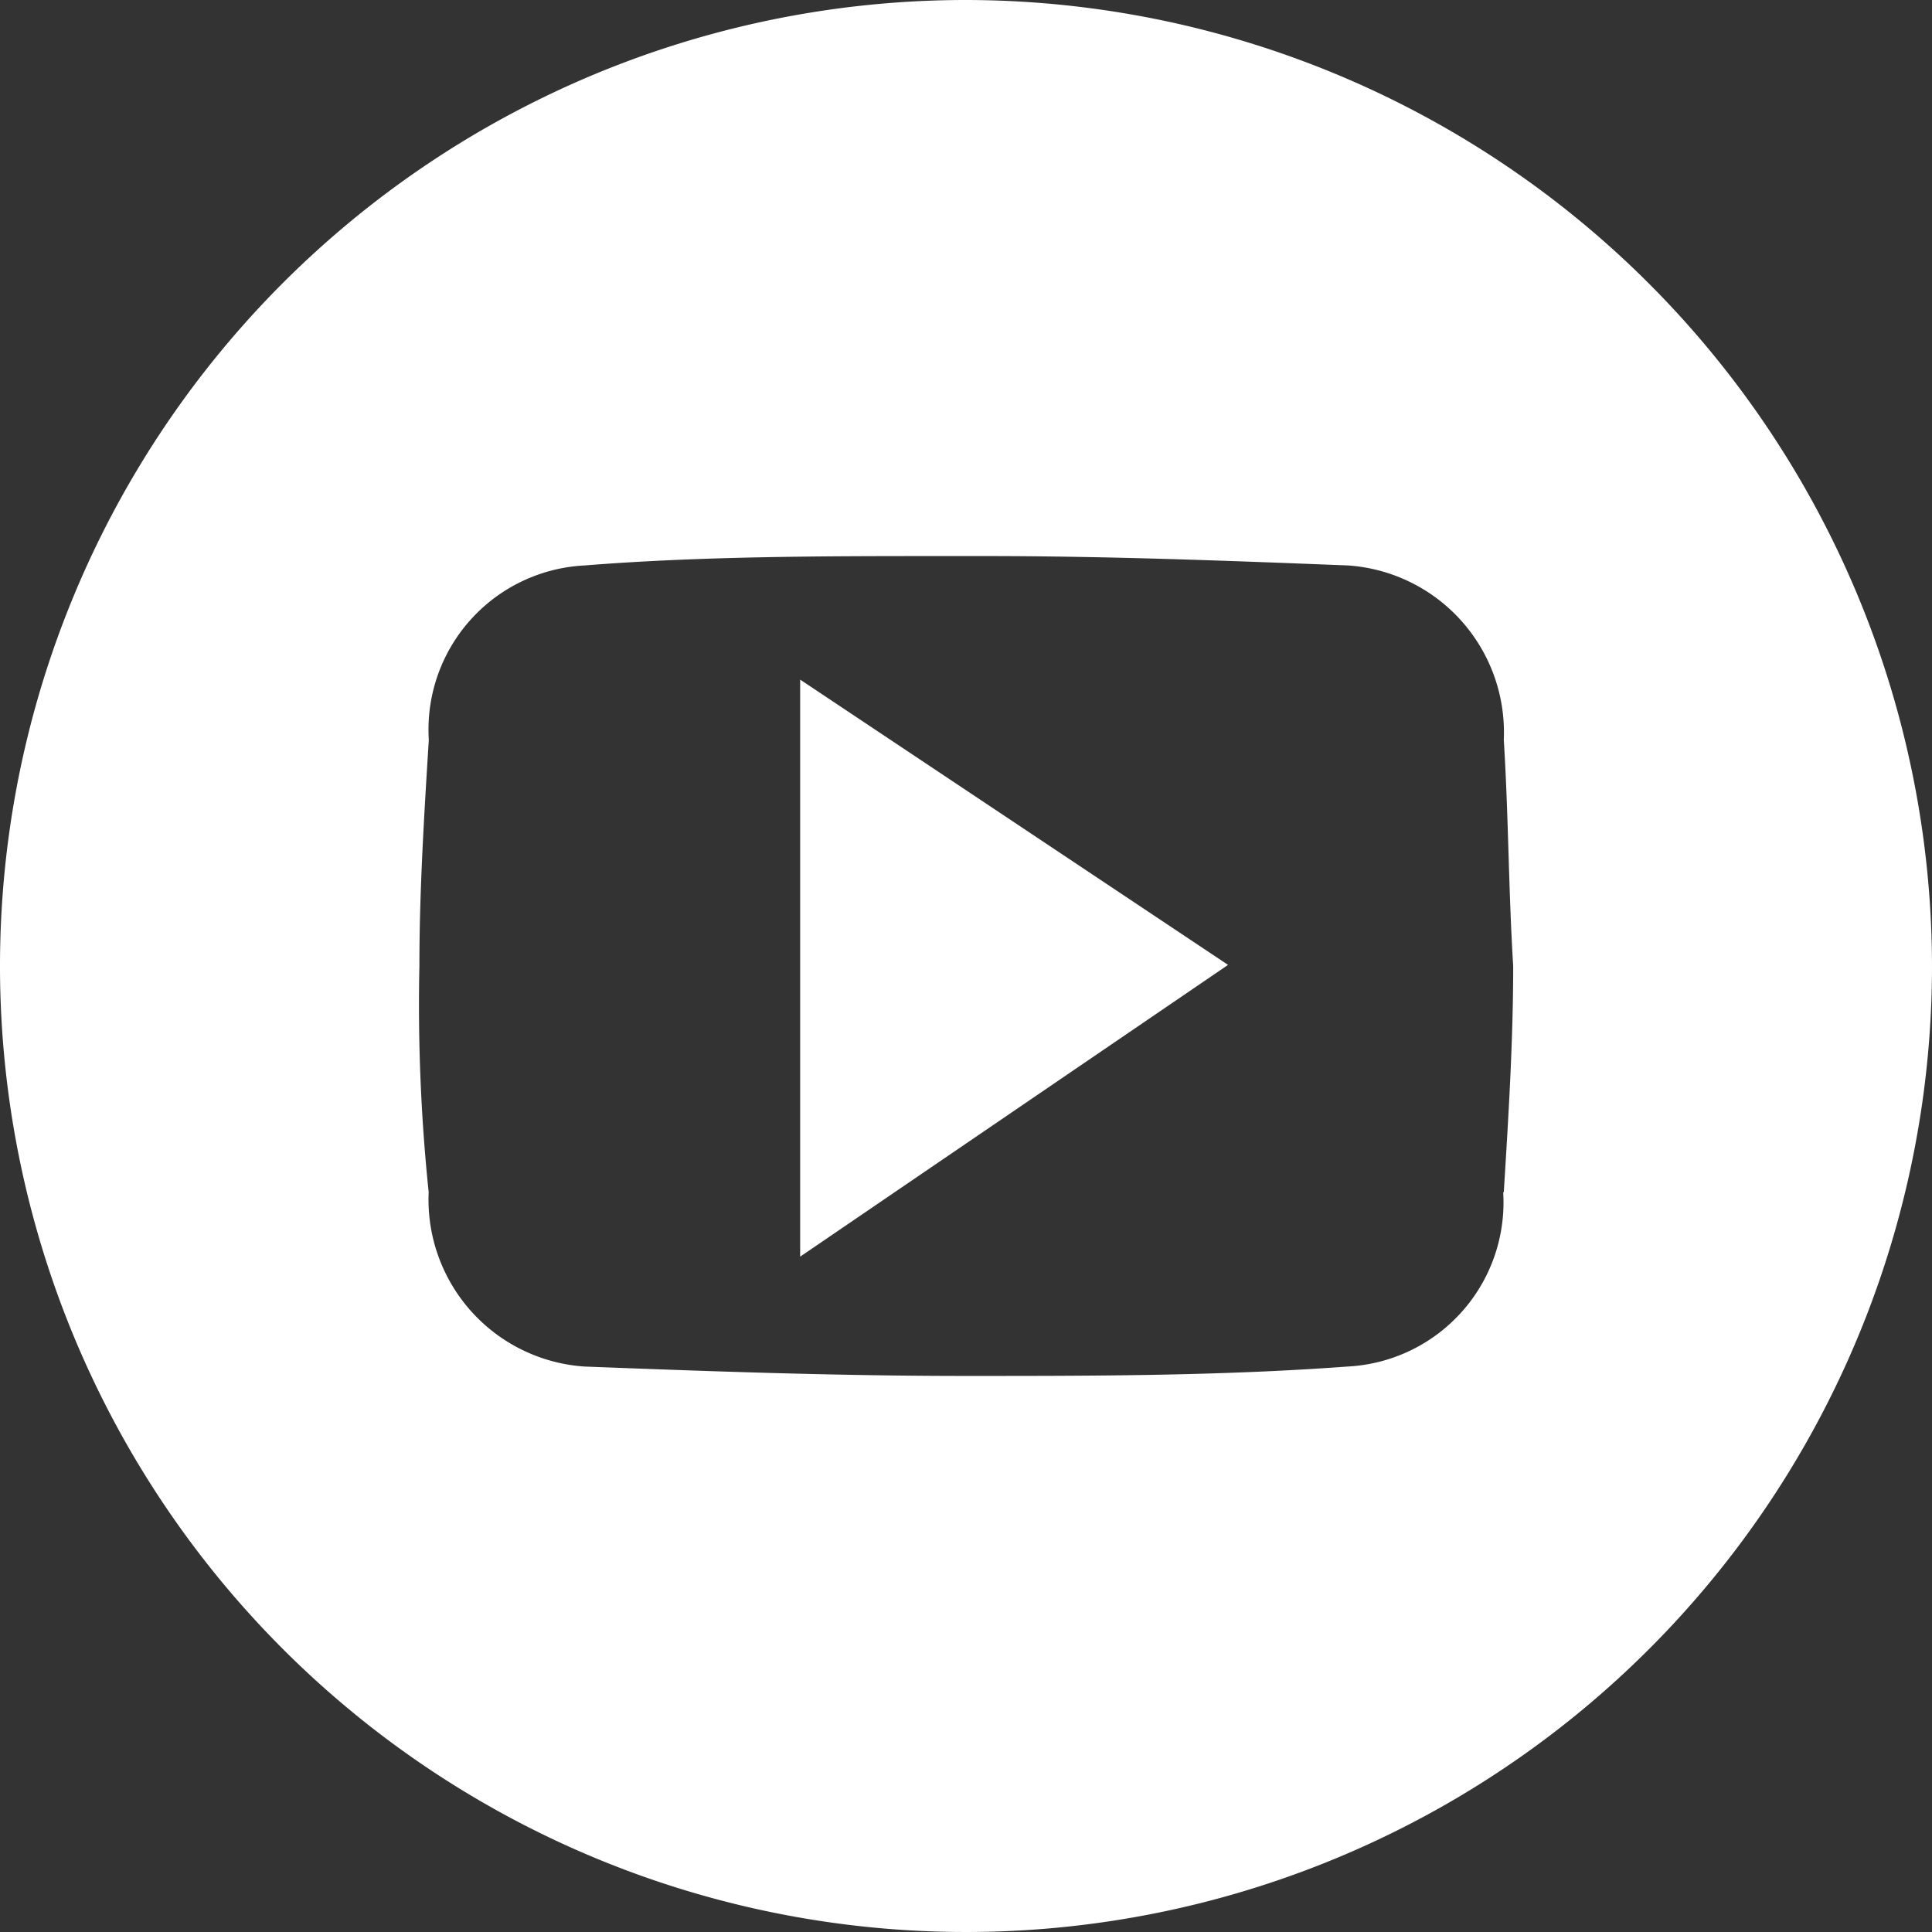 <svg id="Groupe_5407" data-name="Groupe 5407" xmlns="http://www.w3.org/2000/svg" xmlns:xlink="http://www.w3.org/1999/xlink" width="29.8" height="29.8" viewBox="0 0 29.8 29.8">
  <rect x="0" y="0" width="29.8" height="29.8" fill="#333333" stroke="none"/>
  <defs>
    <clipPath id="clip-path">
      <rect id="Rectangle_1466" data-name="Rectangle 1466" width="29.8" height="29.8" fill="#fff" stroke="rgba(0,0,0,0)" stroke-width="1"/>
    </clipPath>
  </defs>
  <g id="Groupe_6122" data-name="Groupe 6122">
    <path id="Tracé_2268" data-name="Tracé 2268" d="M18.3,25l6.6-4.5-6.6-4.4Z" transform="translate(-5.958 -5.617)" fill="#fff" stroke="rgba(0,0,0,0)" stroke-linejoin="round" stroke-width="1"/>
    <g id="Groupe_5408" data-name="Groupe 5408" clip-path="url(#clip-path)">
      <path id="Tracé_2269" data-name="Tracé 2269" d="M14.9,0A14.9,14.9,0,1,0,29.8,14.9,14.92,14.92,0,0,0,14.9,0m8.286,18.389a2.535,2.535,0,0,1-2.4,2.689c-1.962.145-3.925.145-5.887.145-2.035,0-4-.073-5.887-.145a2.58,2.58,0,0,1-2.4-2.689A28.01,28.01,0,0,1,6.469,14.9c0-1.163.073-2.326.145-3.489a2.535,2.535,0,0,1,2.4-2.689c1.817-.145,3.707-.145,5.6-.145h.581c1.89,0,3.78.073,5.6.145a2.58,2.58,0,0,1,2.4,2.689c.073,1.163.073,2.326.145,3.489,0,1.163-.073,2.326-.145,3.489" fill="#fff" stroke="rgba(0,0,0,0)" stroke-width="1"/>
    </g>
  </g>
</svg>
